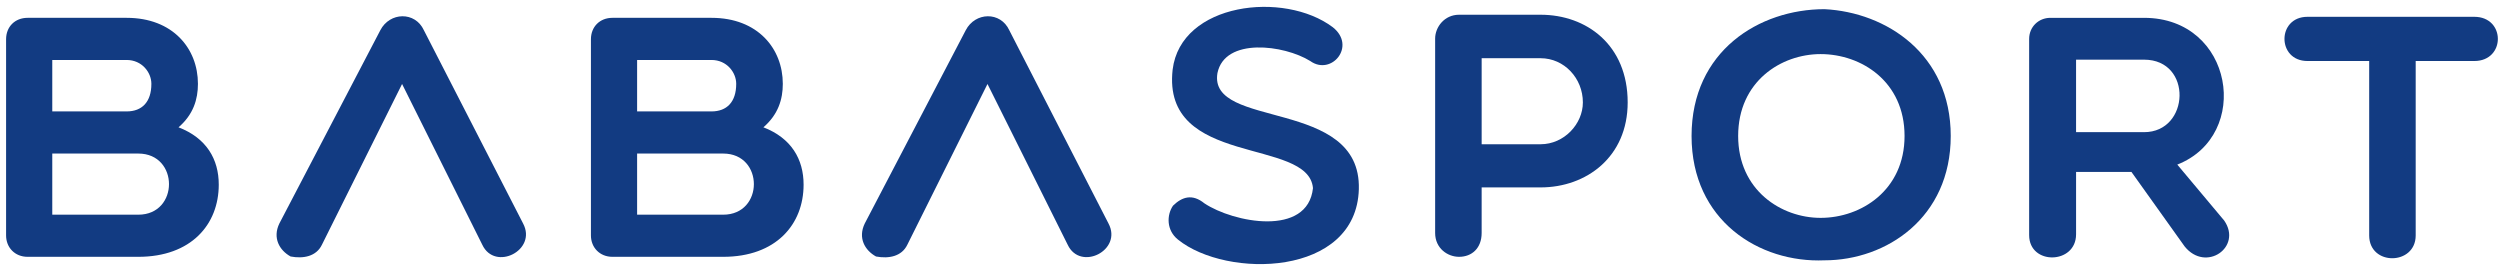 <svg width="398" height="44" xmlns="http://www.w3.org/2000/svg" xmlns:xlink="http://www.w3.org/1999/xlink" xml:space="preserve" overflow="hidden"><g><g><g><g><path d="M87.055 55.788C85.074 55.788 83.701 54.307 83.701 52.384L83.701 21.146C83.701 19.172 85.074 17.741 87.055 17.741L102.509 17.741C109.711 17.741 113.616 22.64 113.616 28.246 113.616 30.726 112.901 33.131 110.59 35.169 114.938 36.878 116.863 40.233 116.863 44.295 116.863 50.623 112.572 55.787 104.319 55.787L87.055 55.787ZM102.508 24.45 90.903 24.45 90.903 32.639 102.508 32.639C104.875 32.639 106.356 31.158 106.356 28.247 106.357 26.424 104.875 24.45 102.508 24.45ZM90.903 49.08 104.318 49.08C110.698 49.08 110.698 39.347 104.318 39.347 100.142 39.347 95.25 39.347 90.903 39.347L90.903 49.08Z" fill="#123B82" fill-rule="nonzero" fill-opacity="1" transform="matrix(1.021 0 0 1 -84.49 -14.902)"/><path d="M178.246 55.788C176.272 55.788 174.893 54.307 174.893 52.384L174.893 21.146C174.893 19.172 176.272 17.741 178.246 17.741L193.7 17.741C200.902 17.741 204.812 22.64 204.812 28.246 204.812 30.726 204.091 33.131 201.787 35.169 206.128 36.878 208.053 40.233 208.053 44.295 208.053 50.623 203.762 55.787 195.516 55.787L178.246 55.787ZM193.699 24.45 182.094 24.45 182.094 32.639 193.699 32.639C196.066 32.639 197.547 31.158 197.547 28.247 197.547 26.424 196.066 24.45 193.699 24.45ZM182.094 49.08 195.516 49.08C201.896 49.08 201.896 39.347 195.516 39.347 191.34 39.347 186.447 39.347 182.094 39.347L182.094 49.08Z" fill="#123B82" fill-rule="nonzero" fill-opacity="1" transform="matrix(1.021 0 0 1 -84.49 -14.902)"/><path d="M265.595 25.994C266.862 15.324 282.973 13.401 290.567 19.235 294.301 22.248 290.34 27.032 287.049 24.615 282.973 22.032 273.734 20.818 272.582 26.538 271.101 35.562 295.023 30.386 294.63 45.017 294.25 58.99 274.012 59.306 266.424 53.041 264.608 51.56 264.658 49.13 265.652 47.649 267.082 46.219 268.678 45.726 270.544 47.27 275.05 50.344 286.656 52.661 287.479 44.852 286.771 36.714 263.893 41.613 265.595 25.994Z" fill="#123B82" fill-rule="nonzero" fill-opacity="1" transform="matrix(1.021 0 0 1 -84.49 -14.902)"/><path d="M306.527 21.045C306.527 19.235 307.957 17.248 310.261 17.248L322.968 17.248C330.105 17.248 336.549 22.032 336.549 31.208 336.549 39.891 330.106 44.738 322.968 44.738L313.779 44.738 313.779 51.99C313.779 54.419 312.247 55.787 310.261 55.787 308.451 55.787 306.527 54.42 306.527 51.99L306.527 21.045ZM313.78 24.171 313.78 37.866 322.969 37.866C326.651 37.866 329.563 34.625 329.563 31.207 329.563 27.36 326.652 24.17 322.969 24.17L313.78 24.17Z" fill="#123B82" fill-rule="nonzero" fill-opacity="1" transform="matrix(1.021 0 0 1 -84.49 -14.902)"/><path d="M367.242 56.345C357.066 56.787 346.51 50.017 346.51 36.55 346.51 23.02 357.065 16.363 367.242 16.363 376.86 16.856 386.922 23.513 386.922 36.55 386.922 49.586 376.86 56.345 367.242 56.345ZM366.634 23.513C360.482 23.513 353.775 27.854 353.775 36.55 353.775 45.181 360.483 49.586 366.634 49.586 372.962 49.586 379.721 45.181 379.721 36.55 379.72 27.854 372.962 23.513 366.634 23.513Z" fill="#123B82" fill-rule="nonzero" fill-opacity="1" transform="matrix(1.021 0 0 1 -84.49 -14.902)"/><path d="M406.464 52.218C406.464 57.002 399.148 57.166 399.148 52.332L399.148 21.096C399.148 19.172 400.63 17.742 402.452 17.742L417.071 17.742C431.043 17.742 433.904 36.435 422.247 41.106L429.563 50.017C432.424 54.244 426.702 58.32 423.399 54.142L415.096 42.27 406.465 42.27 406.465 52.218ZM406.464 35.942 417.071 35.942C424.221 35.942 424.665 24.4 417.071 24.4L406.464 24.4 406.464 35.942Z" fill="#123B82" fill-rule="nonzero" fill-opacity="1" transform="matrix(1.021 0 0 1 -84.49 -14.902)"/><path d="M452.168 24.615 442.548 24.615C437.764 24.615 437.764 17.577 442.548 17.577L468.559 17.577C473.456 17.577 473.456 24.615 468.559 24.615L459.42 24.615 459.42 52.383C459.42 57.166 452.169 57.281 452.169 52.383L452.169 24.615Z" fill="#123B82" fill-rule="nonzero" fill-opacity="1" transform="matrix(1.021 0 0 1 -84.49 -14.902)"/><path d="M145.446 28.272 132.948 53.864C132.069 55.737 130.043 56.117 128.068 55.737 126.316 54.75 125.221 52.776 126.316 50.472L142.054 19.717C143.529 16.806 147.477 16.692 148.845 19.717L164.311 50.472C166.552 54.751 159.919 58.142 157.952 53.864L145.446 28.272Z" fill="#123B82" fill-rule="nonzero" fill-opacity="1" transform="matrix(1.021 0 0 1 -84.49 -14.902)"/><path d="M236.726 28.272 224.228 53.864C223.349 55.737 221.323 56.117 219.348 55.737 217.595 54.75 216.494 52.776 217.595 50.472L233.334 19.717C234.809 16.806 238.757 16.692 240.125 19.717L255.591 50.472C257.832 54.751 251.199 58.142 249.232 53.864L236.726 28.272Z" fill="#123B82" fill-rule="nonzero" fill-opacity="1" transform="matrix(1.021 0 0 1 -84.49 -14.902)"/></g></g></g></g></svg>